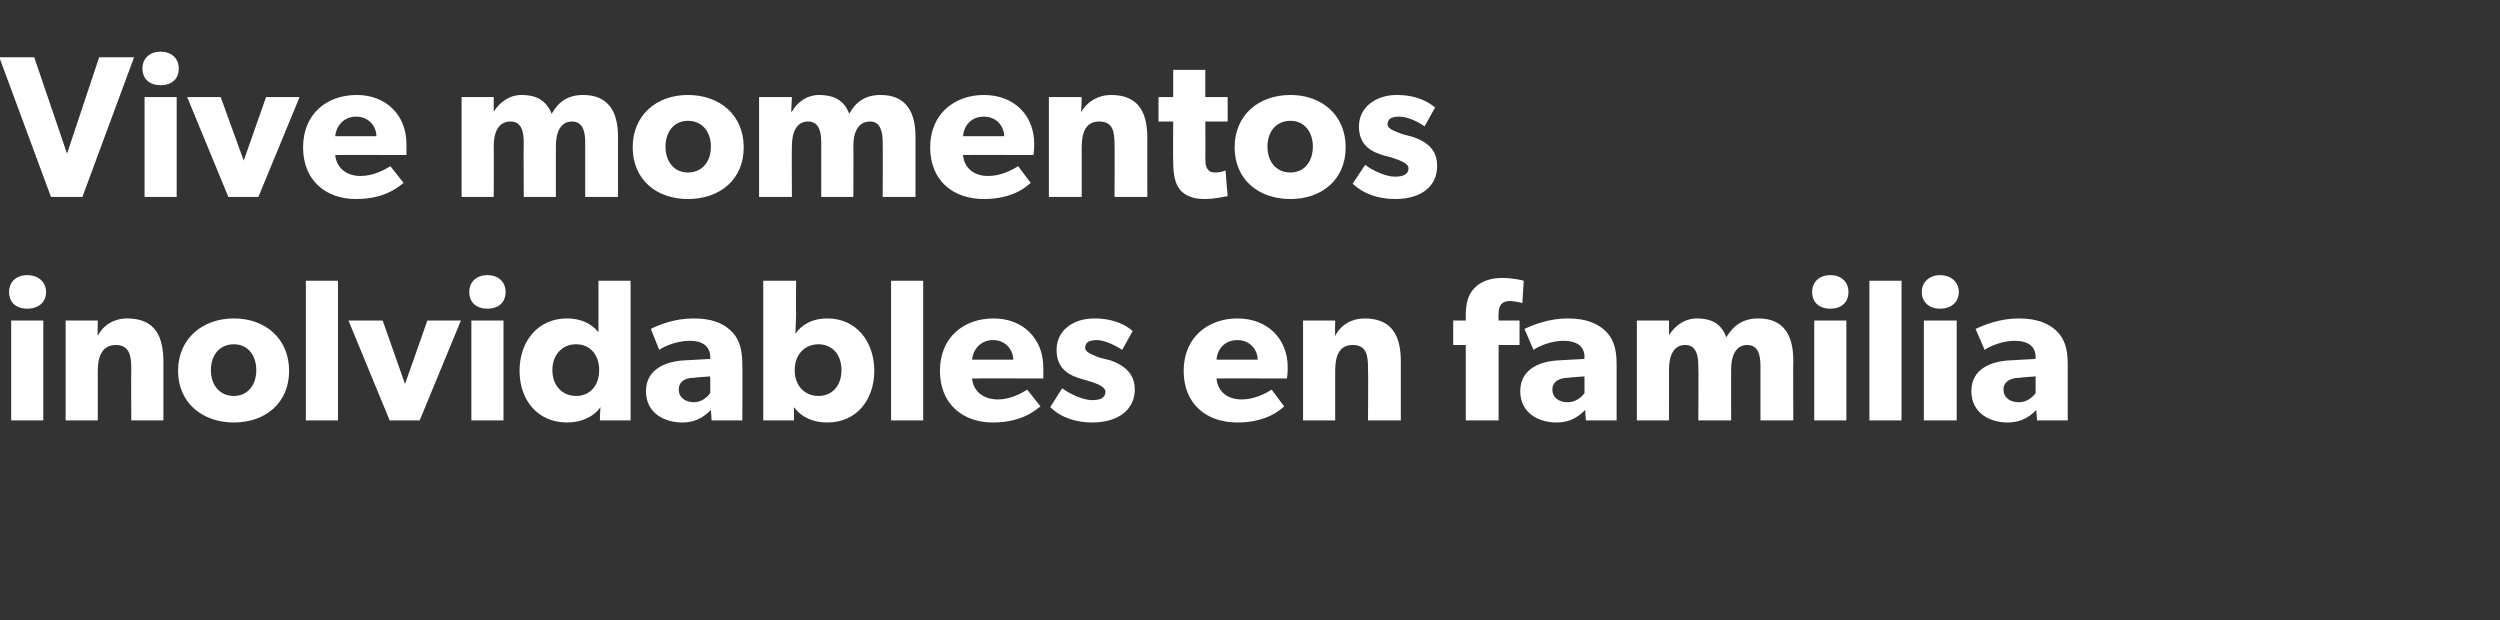 <?xml version="1.0" standalone="no"?><!DOCTYPE svg PUBLIC "-//W3C//DTD SVG 1.1//EN" "http://www.w3.org/Graphics/SVG/1.1/DTD/svg11.dtd"><svg xmlns="http://www.w3.org/2000/svg" version="1.1" width="358px" height="88.8px" viewBox="0 -5 358 88.8" style="top:-5px"><rect x="0" y="-5" width="358" height="88.8" fill="#333333" stroke="none"/><desc>Vive momentos inolvidables en familia</desc><defs/><g id="Polygon13898"><path d="m3.9 34.4c1.6 0 2.7 1 2.7 2.4c0 1.5-1.1 2.4-2.7 2.4c-1.6 0-2.6-.9-2.6-2.4c0-1.4 1-2.4 2.6-2.4zm2.3 6.5l0 14.3l-4.6 0l0-14.3l4.6 0zm7.8 0c0 0-.04 2.21 0 2.2c.8-1.6 2.4-2.5 4.2-2.5c4.1 0 5.2 2.7 5.2 6.2c0-.04 0 8.4 0 8.4l-4.6 0c0 0-.04-7.45 0-7.5c0-1.8-.3-3.3-2.2-3.3c-2 0-2.6 1.7-2.6 3.7c.01.02 0 7.1 0 7.1l-4.6 0l0-14.3l4.6 0zm19.5-.3c4.5 0 7.9 2.9 7.9 7.5c0 4.6-3.4 7.4-7.9 7.4c-4.5 0-8-2.8-8-7.4c0-4.6 3.5-7.5 8-7.5zm3.2 7.4c0-2.1-1.2-3.7-3.2-3.7c-2.1 0-3.3 1.6-3.3 3.7c0 2.1 1.2 3.7 3.3 3.7c2 0 3.2-1.6 3.2-3.7zm11.7-12.8l0 20l-4.6 0l0-20l4.6 0zm6.4 5.7l3.2 9.1l3.2-9.1l4.8 0l-5.9 14.3l-4.3 0l-5.9-14.3l4.9 0zm15-6.5c1.6 0 2.6 1 2.6 2.4c0 1.5-1 2.4-2.6 2.4c-1.6 0-2.6-.9-2.6-2.4c0-1.4 1-2.4 2.6-2.4zm2.3 6.5l0 14.3l-4.6 0l0-14.3l4.6 0zm13.9 12.4c-1.1 1.5-2.9 2.2-4.8 2.2c-4.2 0-6.8-3.2-6.8-7.4c0-4.2 2.6-7.5 6.8-7.5c2.6 0 4 1.3 4.5 2c-.01.04 0-.8 0-.8l0-6.6l4.6 0l0 20l-4.4 0c0 0 .05-1.89.1-1.9zm-.2-5.3c0-2.2-1.3-3.7-3.3-3.7c-2 0-3.4 1.5-3.4 3.7c0 2.2 1.4 3.7 3.4 3.7c2 0 3.3-1.5 3.3-3.7zm11.9 7.5c-2.5 0-5.2-1.3-5.2-4.5c0-3.2 3-4.3 5.6-4.4c.01-.01 3.6-.2 3.6-.2c0 0 0-.28 0-.3c0-1.5-1.1-2.3-2.9-2.3c-1.9 0-3.7.8-4.4 1.3c0 0-1.2-3-1.2-3c1.2-.6 3.4-1.5 6.1-1.5c2.7 0 4.2.7 5.3 1.7c1.1 1 1.7 2.4 1.7 4.8c.04.04 0 8.1 0 8.1l-4.4 0c0 0-.08-1.51-.1-1.5c-.6.6-1.8 1.8-4.1 1.8zm-.5-4.7c0 1.1.9 1.8 2.2 1.8c1.2 0 2-.9 2.3-1.3c.03-.04 0-2.4 0-2.4c0 0-2.26.15-2.3.2c-1.4 0-2.2.6-2.2 1.7zm16.8-15.6c0 0-.03 4.8 0 4.8c0 .9-.1 2.1-.1 2.8c.8-1.2 2.3-2.2 4.6-2.2c4.1 0 6.7 3.3 6.7 7.5c0 4.2-2.6 7.4-6.7 7.4c-2 0-3.7-.7-4.8-2.2c.01.01 0 1.9 0 1.9l-4.4 0l0-20l4.7 0zm6.5 12.8c0-2.2-1.3-3.7-3.3-3.7c-2 0-3.4 1.5-3.4 3.7c0 2.2 1.4 3.7 3.4 3.7c2 0 3.3-1.5 3.3-3.7zm11.7-12.8l0 20l-4.6 0l0-20l4.6 0zm10 20.3c-4.4 0-7.6-2.7-7.6-7.4c0-4.8 3.4-7.5 7.7-7.5c4.2 0 7.1 2.9 7.1 7c.03.73 0 1.6 0 1.6c0 0-10.2-.03-10.2 0c.2 2 1.8 3 3.7 3c1.8 0 3.4-.9 4.2-1.4c0 0 1.9 2.4 1.9 2.4c-.5.3-2.4 2.3-6.8 2.3zm0-11.8c-1.9 0-2.9 1.5-3 2.8c0 0 5.9 0 5.9 0c0-1.3-1-2.8-2.9-2.8zm14.2 8.6c1.1 0 1.9-.3 1.9-1.2c0-.9-2-1.4-2.6-1.6c0 0-.7-.2-.7-.2c-1.8-.5-3.7-1.4-3.7-4.2c0-2.8 2.4-4.5 5.4-4.5c3 0 4.7 1.1 5.5 1.8c0 0-1.5 2.7-1.5 2.7c-.9-.6-2.5-1.4-3.6-1.4c-1.1 0-1.7.3-1.7 1.1c0 .7 1.1 1 2 1.4c0 0 1.6.4 1.6.4c2.9 1 3.5 2.7 3.5 4.2c0 2.8-2.3 4.7-6.1 4.7c-2.1 0-4.4-.6-6-2.2c0 0 1.7-2.7 1.7-2.7c1.2.9 3.1 1.7 4.3 1.7zm20.8 3.2c-4.5 0-7.7-2.7-7.7-7.4c0-4.8 3.5-7.5 7.7-7.5c4.3 0 7.2 2.9 7.2 7c.01.73-.1 1.6-.1 1.6c0 0-10.13-.03-10.1 0c.2 2 1.7 3 3.6 3c1.9 0 3.5-.9 4.3-1.4c0 0 1.8 2.4 1.8 2.4c-.4.3-2.3 2.3-6.7 2.3zm0-11.8c-2 0-2.9 1.5-3 2.8c0 0 5.9 0 5.9 0c0-1.3-1-2.8-2.9-2.8zm14-2.8c0 0-.05 2.21 0 2.2c.8-1.6 2.4-2.5 4.2-2.5c4.1 0 5.2 2.7 5.2 6.2c-.01-.04 0 8.4 0 8.4l-4.7 0c0 0 .05-7.45 0-7.5c0-1.8-.2-3.3-2.2-3.3c-2 0-2.5 1.7-2.5 3.7c-.01.02 0 7.1 0 7.1l-4.6 0l0-14.3l4.6 0zm16.9 3.5l0-3.5l1.8 0c0 0 0-.75 0-.8c0-1.5.3-2.9 1.2-3.8c.8-.9 2.2-1.5 4-1.5c1.79.01 3.1.4 3.1.4l-.2 3.2c0 0-.91-.25-1.7-.3c-1.4 0-1.7.8-1.7 1.9c-.03 0 0 .9 0 .9l3 0l0 3.5l-3 0l0 10.8l-4.7 0l0-10.8l-1.8 0zm14.8 11.1c-2.5 0-5.2-1.3-5.2-4.5c0-3.2 2.9-4.3 5.6-4.4c-.03-.01 3.6-.2 3.6-.2c0 0-.04-.28 0-.3c0-1.5-1.1-2.3-3-2.3c-1.8 0-3.6.8-4.3 1.3c0 0-1.3-3-1.3-3c1.3-.6 3.5-1.5 6.2-1.5c2.6 0 4.2.7 5.3 1.7c1.1 1 1.7 2.4 1.7 4.8c0 .04 0 8.1 0 8.1l-4.4 0c0 0-.12-1.51-.1-1.5c-.6.6-1.8 1.8-4.1 1.8zm-.6-4.7c0 1.1.9 1.8 2.2 1.8c1.3 0 2.1-.9 2.4-1.3c-.01-.04 0-2.4 0-2.4c0 0-2.3.15-2.3.2c-1.4 0-2.3.6-2.3 1.7zm16.7-9.9l0 2.1c0 0 .01-.04 0 0c.8-1.3 2.2-2.4 4-2.4c2 0 3.5.7 4.2 2.7c1.1-1.8 2.5-2.7 4.6-2.7c3.7 0 5 2.5 5 6c-.04-.01 0 8.6 0 8.6l-4.7 0c0 0-.01-7.77 0-7.8c0-1.5-.3-3-1.9-3c-1.6 0-2.3 1.5-2.3 3.5c-.01-.04 0 7.3 0 7.3l-4.7 0c0 0 .05-7.77 0-7.8c0-1.7-.4-3-1.9-3c-1.6 0-2.3 1.5-2.3 3.5c.01-.04 0 7.3 0 7.3l-4.6 0l0-14.3l4.6 0zm23.1-6.5c1.6 0 2.6 1 2.6 2.4c0 1.5-1 2.4-2.6 2.4c-1.6 0-2.6-.9-2.6-2.4c0-1.4 1-2.4 2.6-2.4zm2.3 6.5l0 14.3l-4.6 0l0-14.3l4.6 0zm7.9-5.7l0 20l-4.6 0l0-20l4.6 0zm5.5-.8c1.6 0 2.7 1 2.7 2.4c0 1.5-1.1 2.4-2.7 2.4c-1.5 0-2.6-.9-2.6-2.4c0-1.4 1.1-2.4 2.6-2.4zm2.4 6.5l0 14.3l-4.7 0l0-14.3l4.7 0zm7.3 14.6c-2.5 0-5.2-1.3-5.2-4.5c0-3.2 2.9-4.3 5.6-4.4c-.02-.01 3.6-.2 3.6-.2c0 0-.03-.28 0-.3c0-1.5-1.1-2.3-3-2.3c-1.8 0-3.6.8-4.3 1.3c0 0-1.3-3-1.3-3c1.3-.6 3.5-1.5 6.2-1.5c2.6 0 4.2.7 5.3 1.7c1.1 1 1.7 2.4 1.7 4.8c.01.04 0 8.1 0 8.1l-4.4 0c0 0-.11-1.51-.1-1.5c-.6.6-1.8 1.8-4.1 1.8zm-.6-4.7c0 1.1.9 1.8 2.2 1.8c1.3 0 2.1-.9 2.4-1.3c0-.04 0-2.4 0-2.4c0 0-2.29.15-2.3.2c-1.4 0-2.3.6-2.3 1.7z" stroke="none" fill="#fff"/></g><g id="Polygon13897"><path d="m4.9 3.2l4.7 13.8l4.6-13.8l5 0l-7.4 20l-4.5 0l-7.4-20l5 0zm18.1-.8c1.6 0 2.6 1 2.6 2.4c0 1.5-1 2.4-2.6 2.4c-1.6 0-2.6-.9-2.6-2.4c0-1.4 1-2.4 2.6-2.4zm2.3 6.5l0 14.3l-4.6 0l0-14.3l4.6 0zm6.3 0l3.3 9.1l3.2-9.1l4.8 0l-5.9 14.3l-4.3 0l-5.9-14.3l4.8 0zm19.4 14.6c-4.4 0-7.6-2.7-7.6-7.4c0-4.8 3.4-7.5 7.7-7.5c4.2 0 7.1 2.9 7.1 7c.03.73 0 1.6 0 1.6c0 0-10.21-.03-10.2 0c.2 2 1.8 3 3.6 3c1.9 0 3.5-.9 4.3-1.4c0 0 1.9 2.4 1.9 2.4c-.5.3-2.4 2.3-6.8 2.3zm0-11.8c-1.9 0-2.9 1.5-3 2.8c0 0 5.9 0 5.9 0c0-1.3-1-2.8-2.9-2.8zm19.7-2.8l0 2.1c0 0 .03-.04 0 0c.8-1.3 2.2-2.4 4-2.4c2 0 3.5.7 4.3 2.7c1-1.8 2.4-2.7 4.5-2.7c3.7 0 5 2.5 5 6c-.02-.01 0 8.6 0 8.6l-4.7 0c0 0 .01-7.77 0-7.8c0-1.5-.3-3-1.9-3c-1.6 0-2.3 1.5-2.3 3.5c0-.04 0 7.3 0 7.3l-4.6 0c0 0-.04-7.77 0-7.8c0-1.7-.4-3-1.9-3c-1.7 0-2.4 1.5-2.4 3.5c.03-.04 0 7.3 0 7.3l-4.6 0l0-14.3l4.6 0zm27.8-.3c4.6 0 8 2.9 8 7.5c0 4.6-3.4 7.4-8 7.4c-4.5 0-7.9-2.8-7.9-7.4c0-4.6 3.4-7.5 7.9-7.5zm3.3 7.4c0-2.1-1.2-3.7-3.3-3.7c-2 0-3.2 1.6-3.2 3.7c0 2.1 1.2 3.7 3.2 3.7c2.1 0 3.3-1.6 3.3-3.7zm11.6-7.1l-.1 2.1c0 0 .06-.04.1 0c.7-1.3 2.1-2.4 3.9-2.4c2 0 3.6.7 4.3 2.7c1-1.8 2.4-2.7 4.5-2.7c3.7 0 5 2.5 5 6c.01-.01 0 8.6 0 8.6l-4.7 0c0 0 .04-7.77 0-7.8c0-1.5-.3-3-1.8-3c-1.7 0-2.4 1.5-2.4 3.5c.03-.04 0 7.3 0 7.3l-4.6 0c0 0-.01-7.77 0-7.8c0-1.7-.4-3-1.9-3c-1.6 0-2.3 1.5-2.3 3.5c-.04-.04 0 7.3 0 7.3l-4.7 0l0-14.3l4.7 0zm27.5 14.6c-4.5 0-7.7-2.7-7.7-7.4c0-4.8 3.5-7.5 7.7-7.5c4.3 0 7.2 2.9 7.2 7c0 .73-.1 1.6-.1 1.6c0 0-10.14-.03-10.1 0c.2 2 1.7 3 3.6 3c1.9 0 3.5-.9 4.3-1.4c0 0 1.8 2.4 1.8 2.4c-.4.3-2.3 2.3-6.7 2.3zm0-11.8c-2 0-2.9 1.5-3 2.8c0 0 5.9 0 5.9 0c0-1.3-1-2.8-2.9-2.8zm14-2.8c0 0-.06 2.21-.1 2.2c.9-1.6 2.5-2.5 4.3-2.5c4.1 0 5.2 2.7 5.2 6.2c-.02-.04 0 8.4 0 8.4l-4.7 0c0 0 .04-7.45 0-7.5c0-1.8-.2-3.3-2.2-3.3c-2 0-2.5 1.7-2.5 3.7c-.01.02 0 7.1 0 7.1l-4.7 0l0-14.3l4.7 0zm17.6 14.6c-1.7 0-2.8-.5-3.5-1.3c-.7-.9-1-2-1-4.2c-.03-.02 0-5.6 0-5.6l-2.1 0l0-3.5l2.1 0l0-3.9l4.6 0l0 3.9l3.2 0l0 3.5l-3.2 0c0 0 .04 5.17 0 5.2c0 1.2.2 1.5.4 1.7c.2.3.5.4 1.1.4c.77-.01 1.4-.3 1.4-.3c0 0 .27 3.65.3 3.7c-.4 0-1.7.4-3.3.4zm12.3-14.9c4.5 0 7.9 2.9 7.9 7.5c0 4.6-3.4 7.4-7.9 7.4c-4.6 0-8-2.8-8-7.4c0-4.6 3.4-7.5 8-7.5zm3.2 7.4c0-2.1-1.2-3.7-3.2-3.7c-2.1 0-3.3 1.6-3.3 3.7c0 2.1 1.2 3.7 3.3 3.7c2 0 3.2-1.6 3.2-3.7zm11.7 4.3c1.2 0 2-.3 2-1.2c0-.9-2.1-1.4-2.6-1.6c0 0-.8-.2-.8-.2c-1.8-.5-3.7-1.4-3.7-4.2c0-2.8 2.5-4.5 5.4-4.5c3 0 4.7 1.1 5.5 1.8c0 0-1.5 2.7-1.5 2.7c-.8-.6-2.4-1.4-3.6-1.4c-1.1 0-1.7.3-1.7 1.1c0 .7 1.1 1 2.1 1.4c0 0 1.5.4 1.5.4c3 1 3.5 2.7 3.5 4.2c0 2.8-2.2 4.7-6 4.7c-2.2 0-4.4-.6-6.1-2.2c0 0 1.8-2.7 1.8-2.7c1.1.9 3.1 1.7 4.2 1.7z" stroke="none" fill="#fff"/></g></svg>
